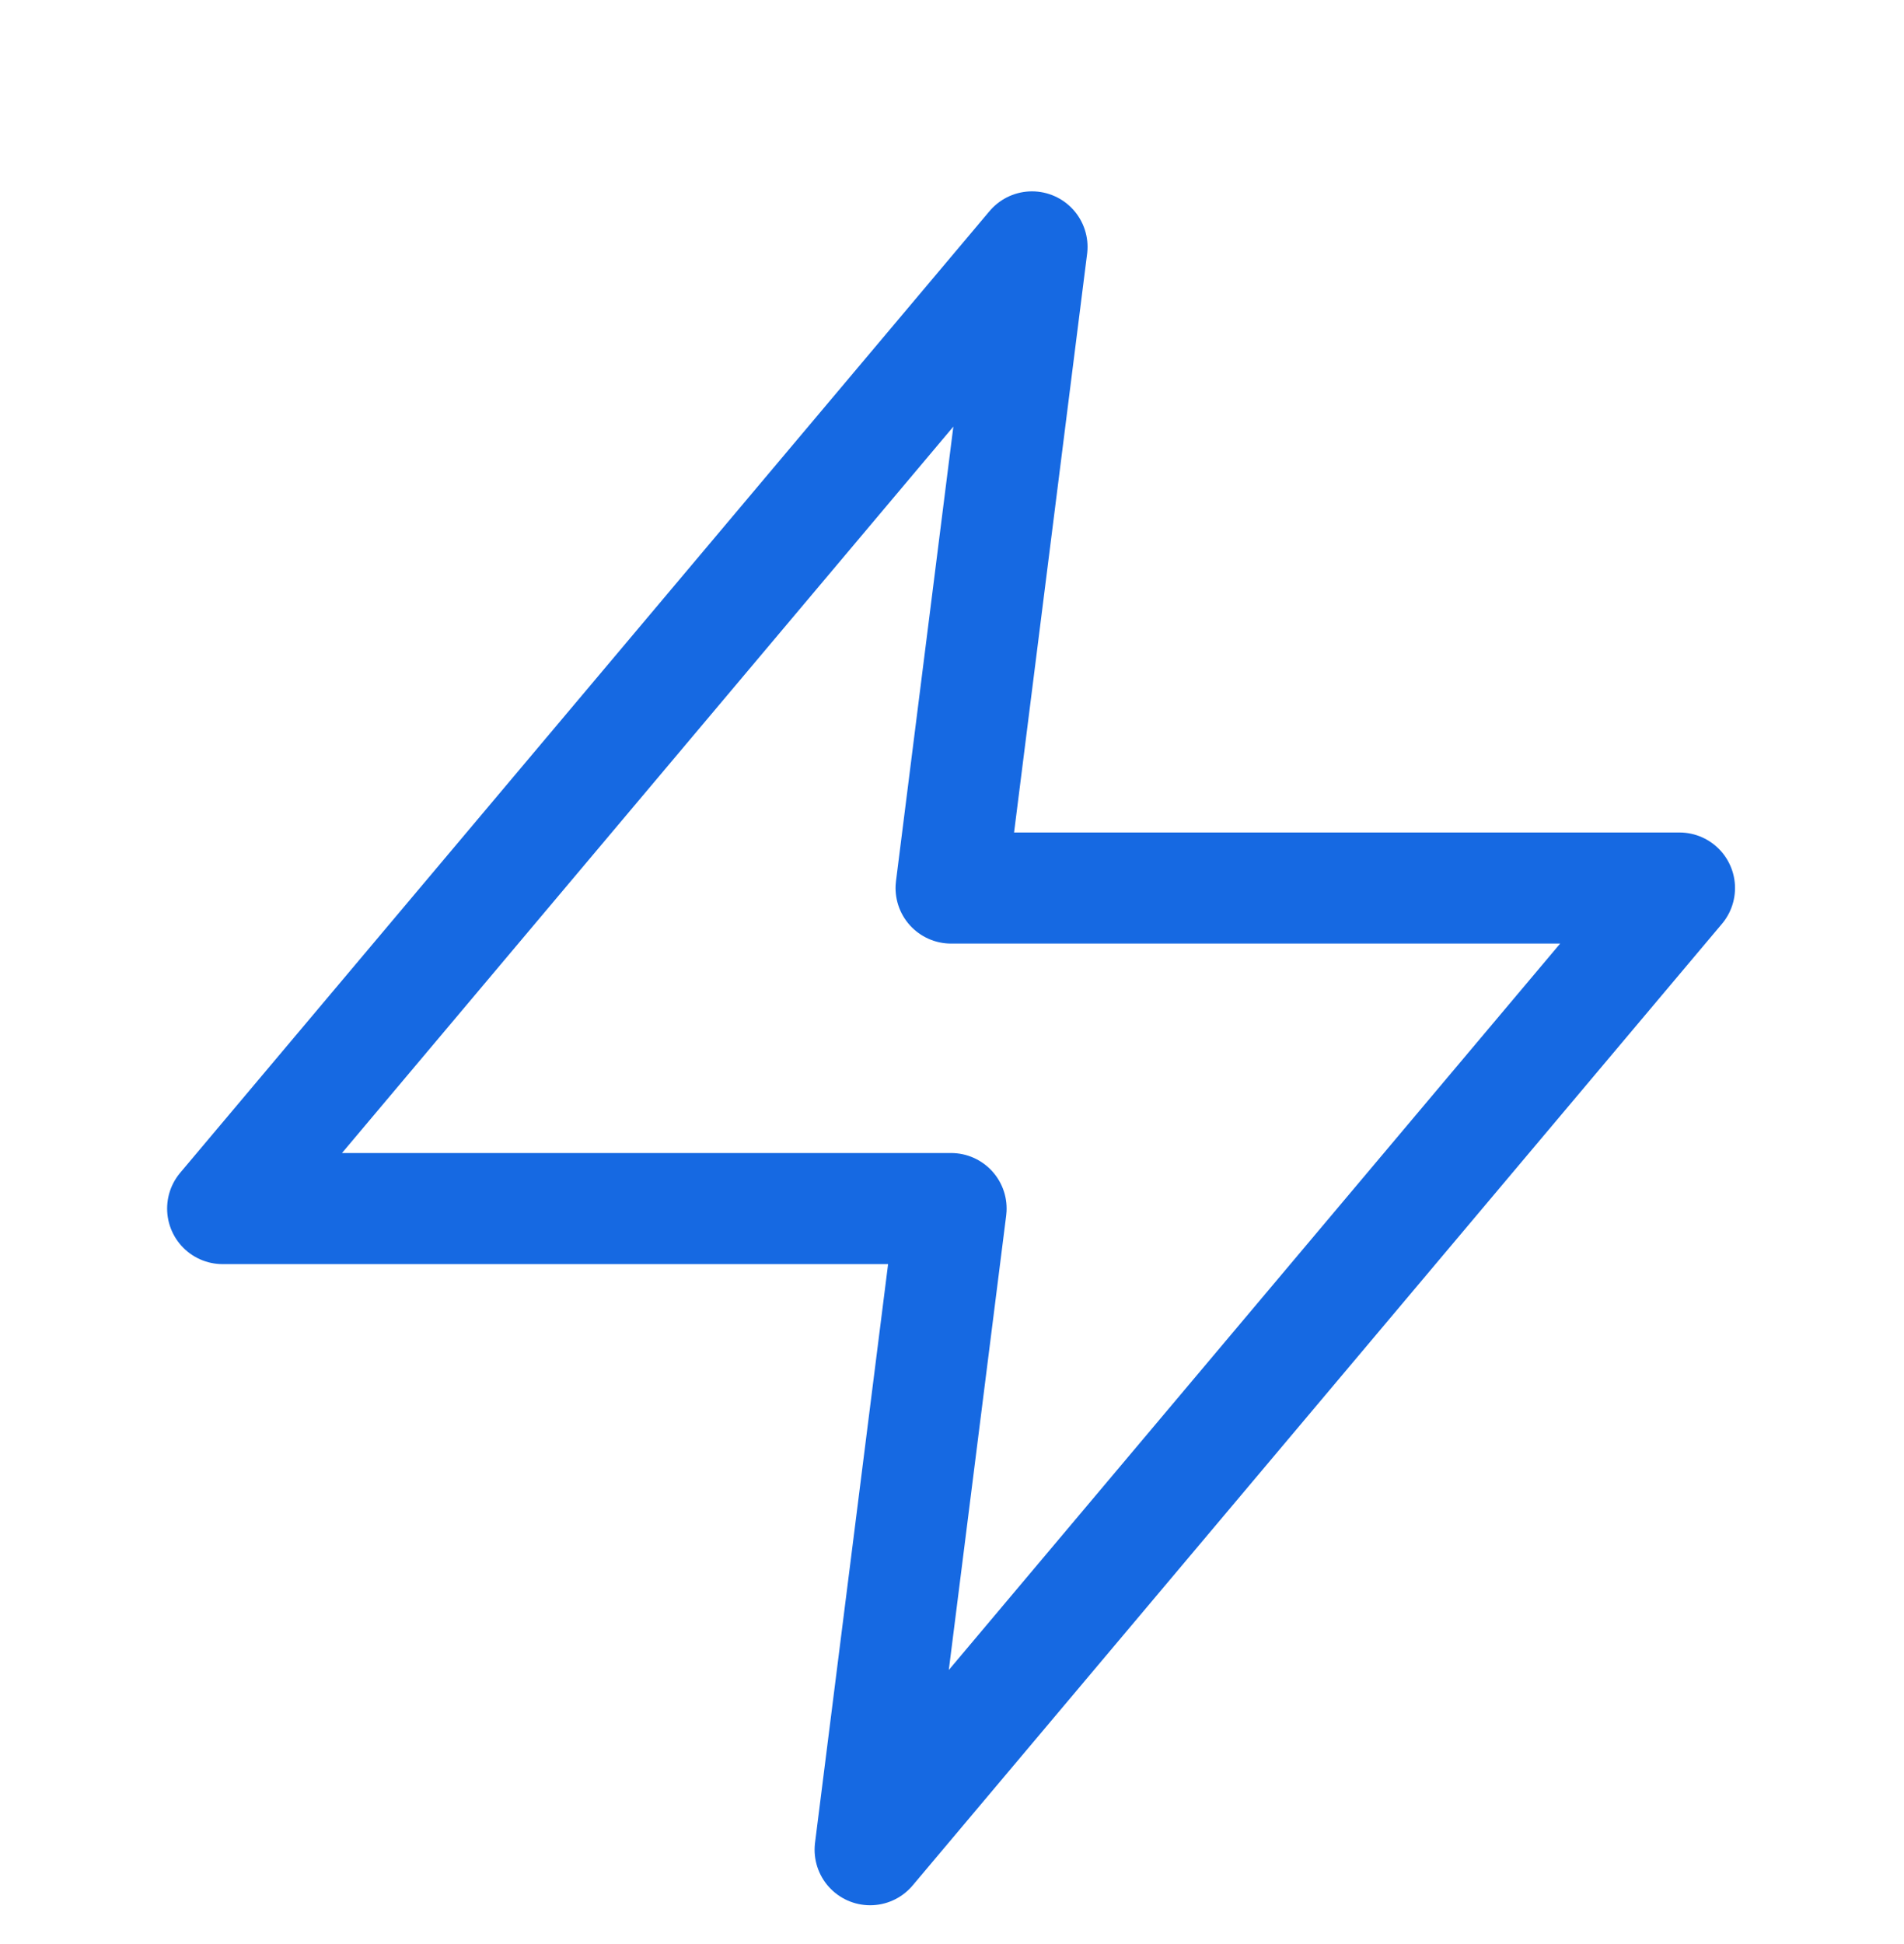 <svg width="48" height="49" viewBox="0 0 48 49" fill="none" xmlns="http://www.w3.org/2000/svg">
<path d="M26.017 6.223L5.613 30.462H23.977L21.936 46.622L42.34 22.383H23.977L26.017 6.223Z" stroke="#1669E2" stroke-width="2.8" stroke-linecap="round" stroke-linejoin="round"/>
</svg>
